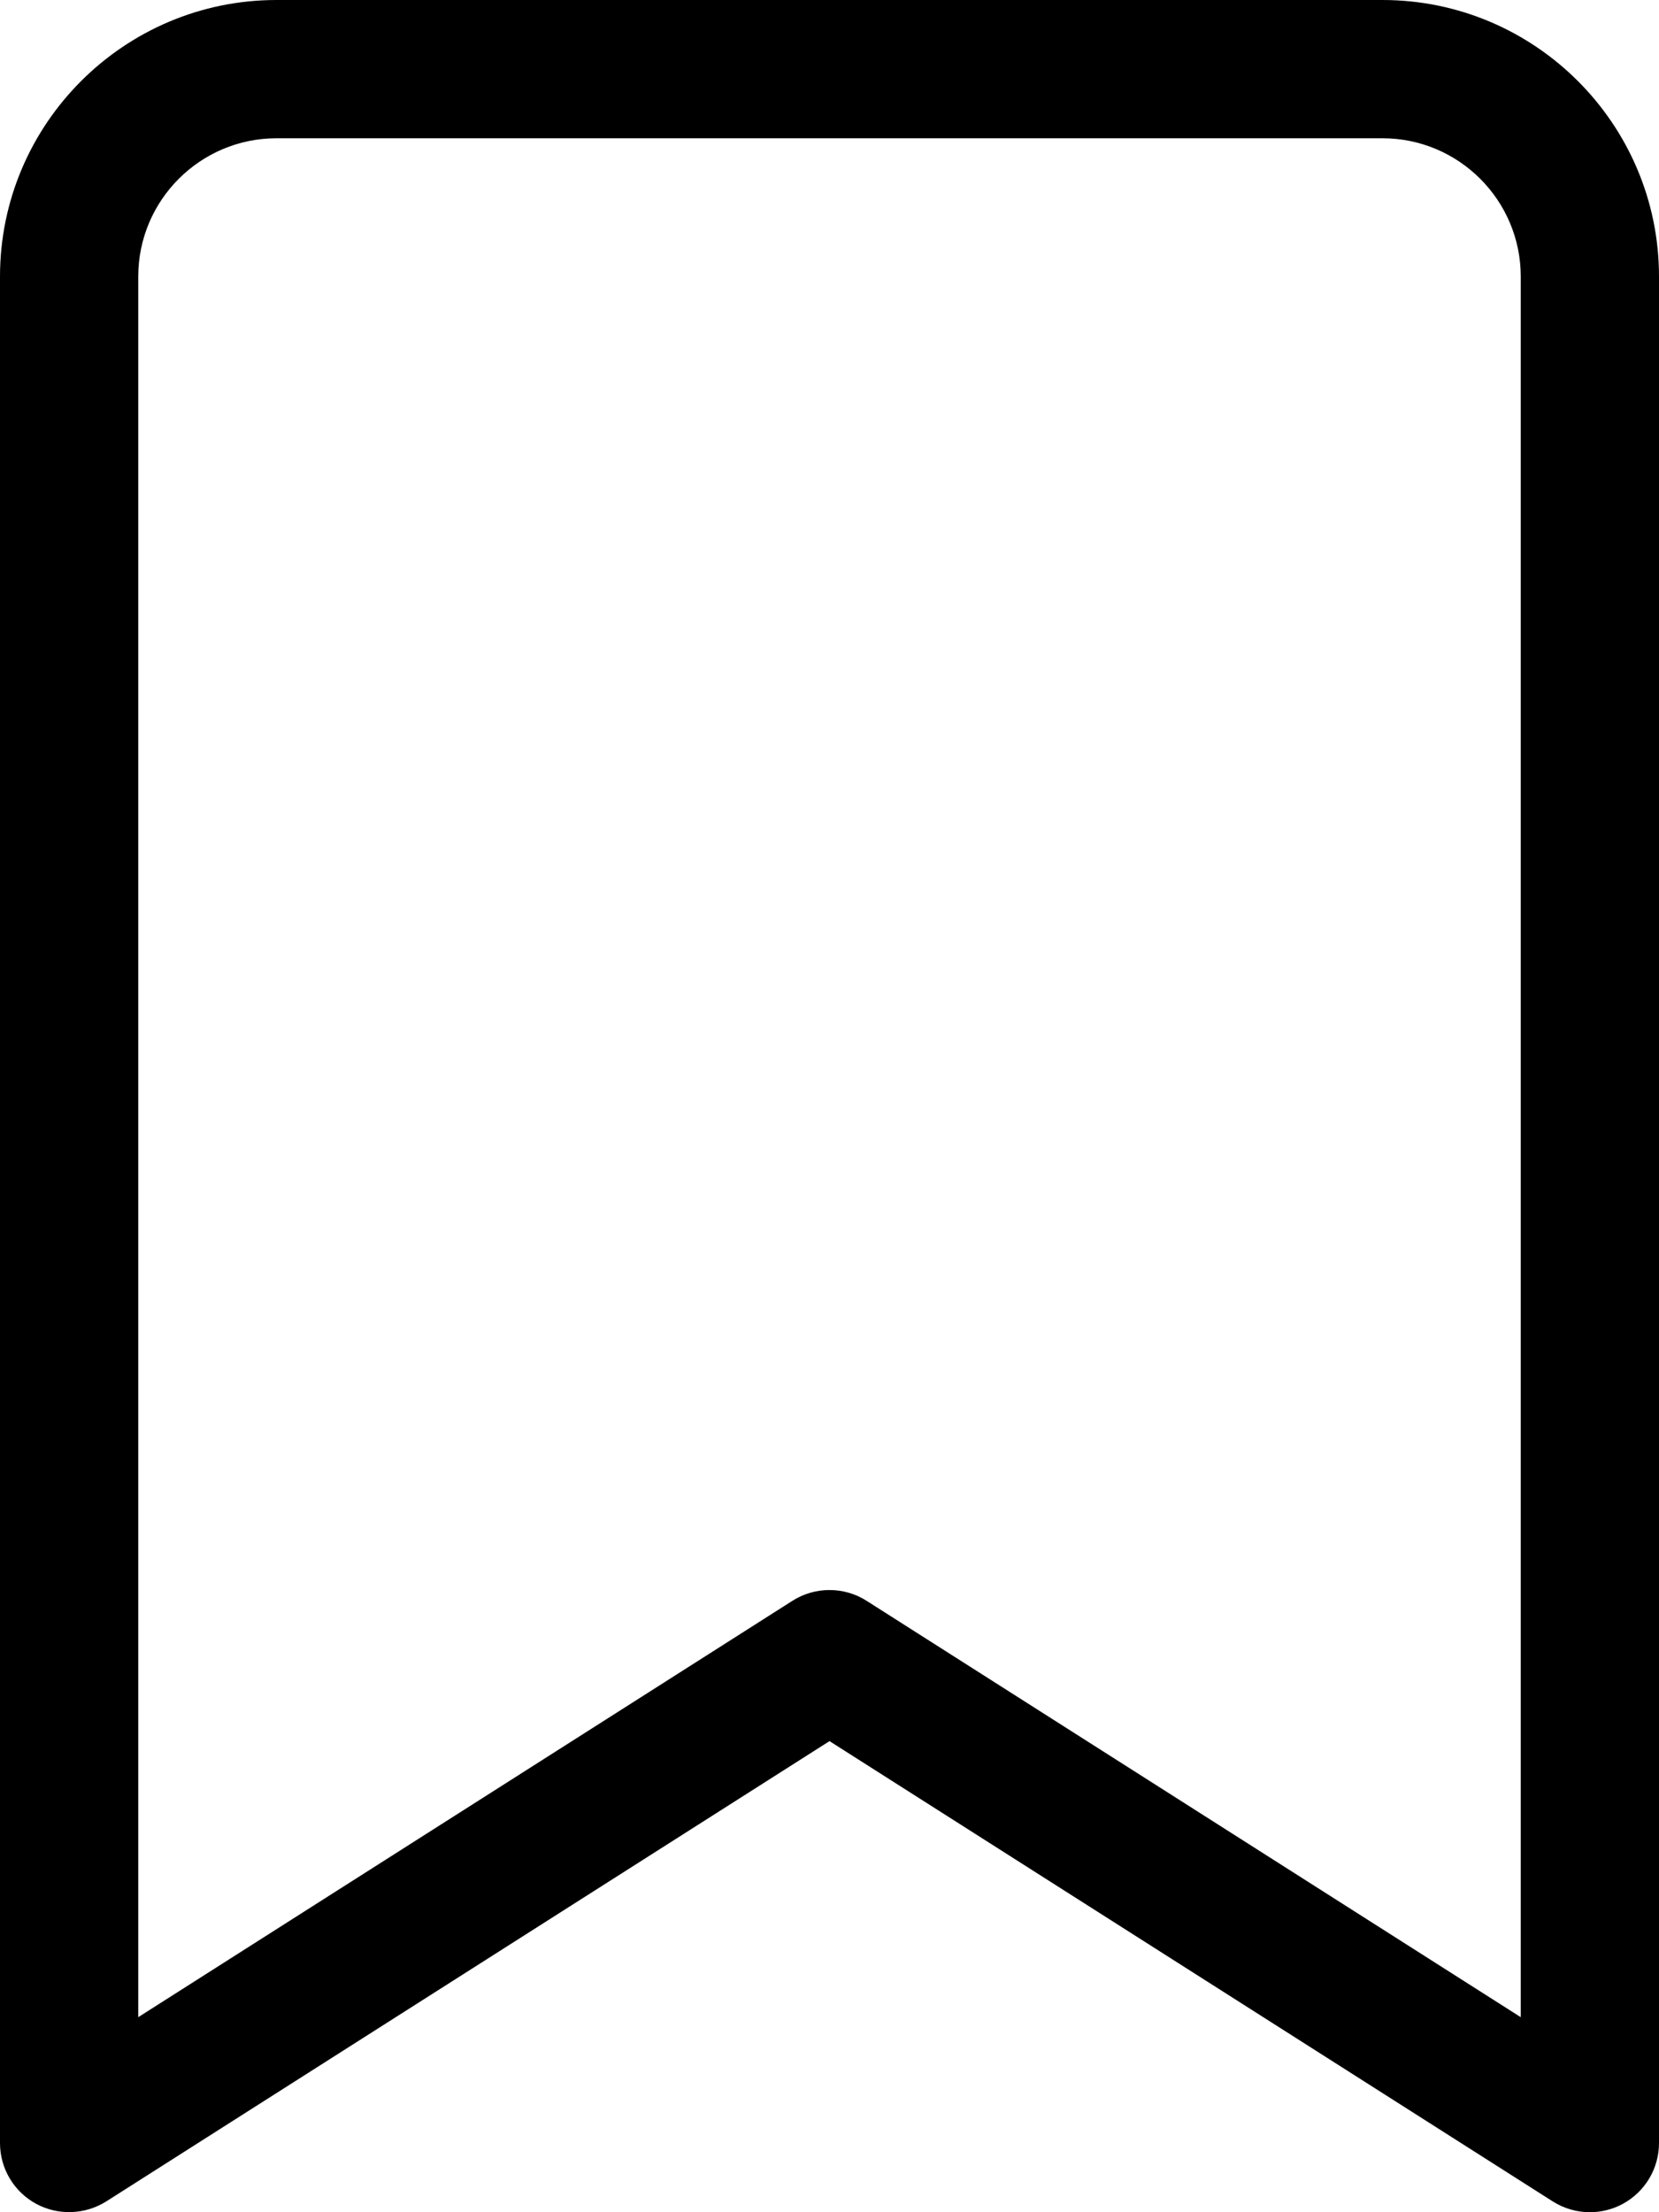 <svg xmlns="http://www.w3.org/2000/svg" viewBox="0 0 384 512"><!-- Font Awesome Pro 6.0.0-alpha2 by @fontawesome - https://fontawesome.com License - https://fontawesome.com/license (Commercial License) --><path d="M320 0H64C28.719 0 0 28.703 0 64V496C0 501.844 3.188 507.219 8.312 510.031C13.437 512.813 19.656 512.594 24.594 509.5L192 402.969L359.406 509.5C362.031 511.156 365 512 368 512C370.656 512 373.281 511.344 375.688 510.031C380.812 507.219 384 501.844 384 496V64C384 28.703 355.281 0 320 0ZM352 466.859L200.594 370.5C197.969 368.828 195 368 192 368S186.031 368.828 183.406 370.5L32 466.859V64C32 46.359 46.344 32 64 32H320C337.656 32 352 46.359 352 64V466.859Z"/></svg>